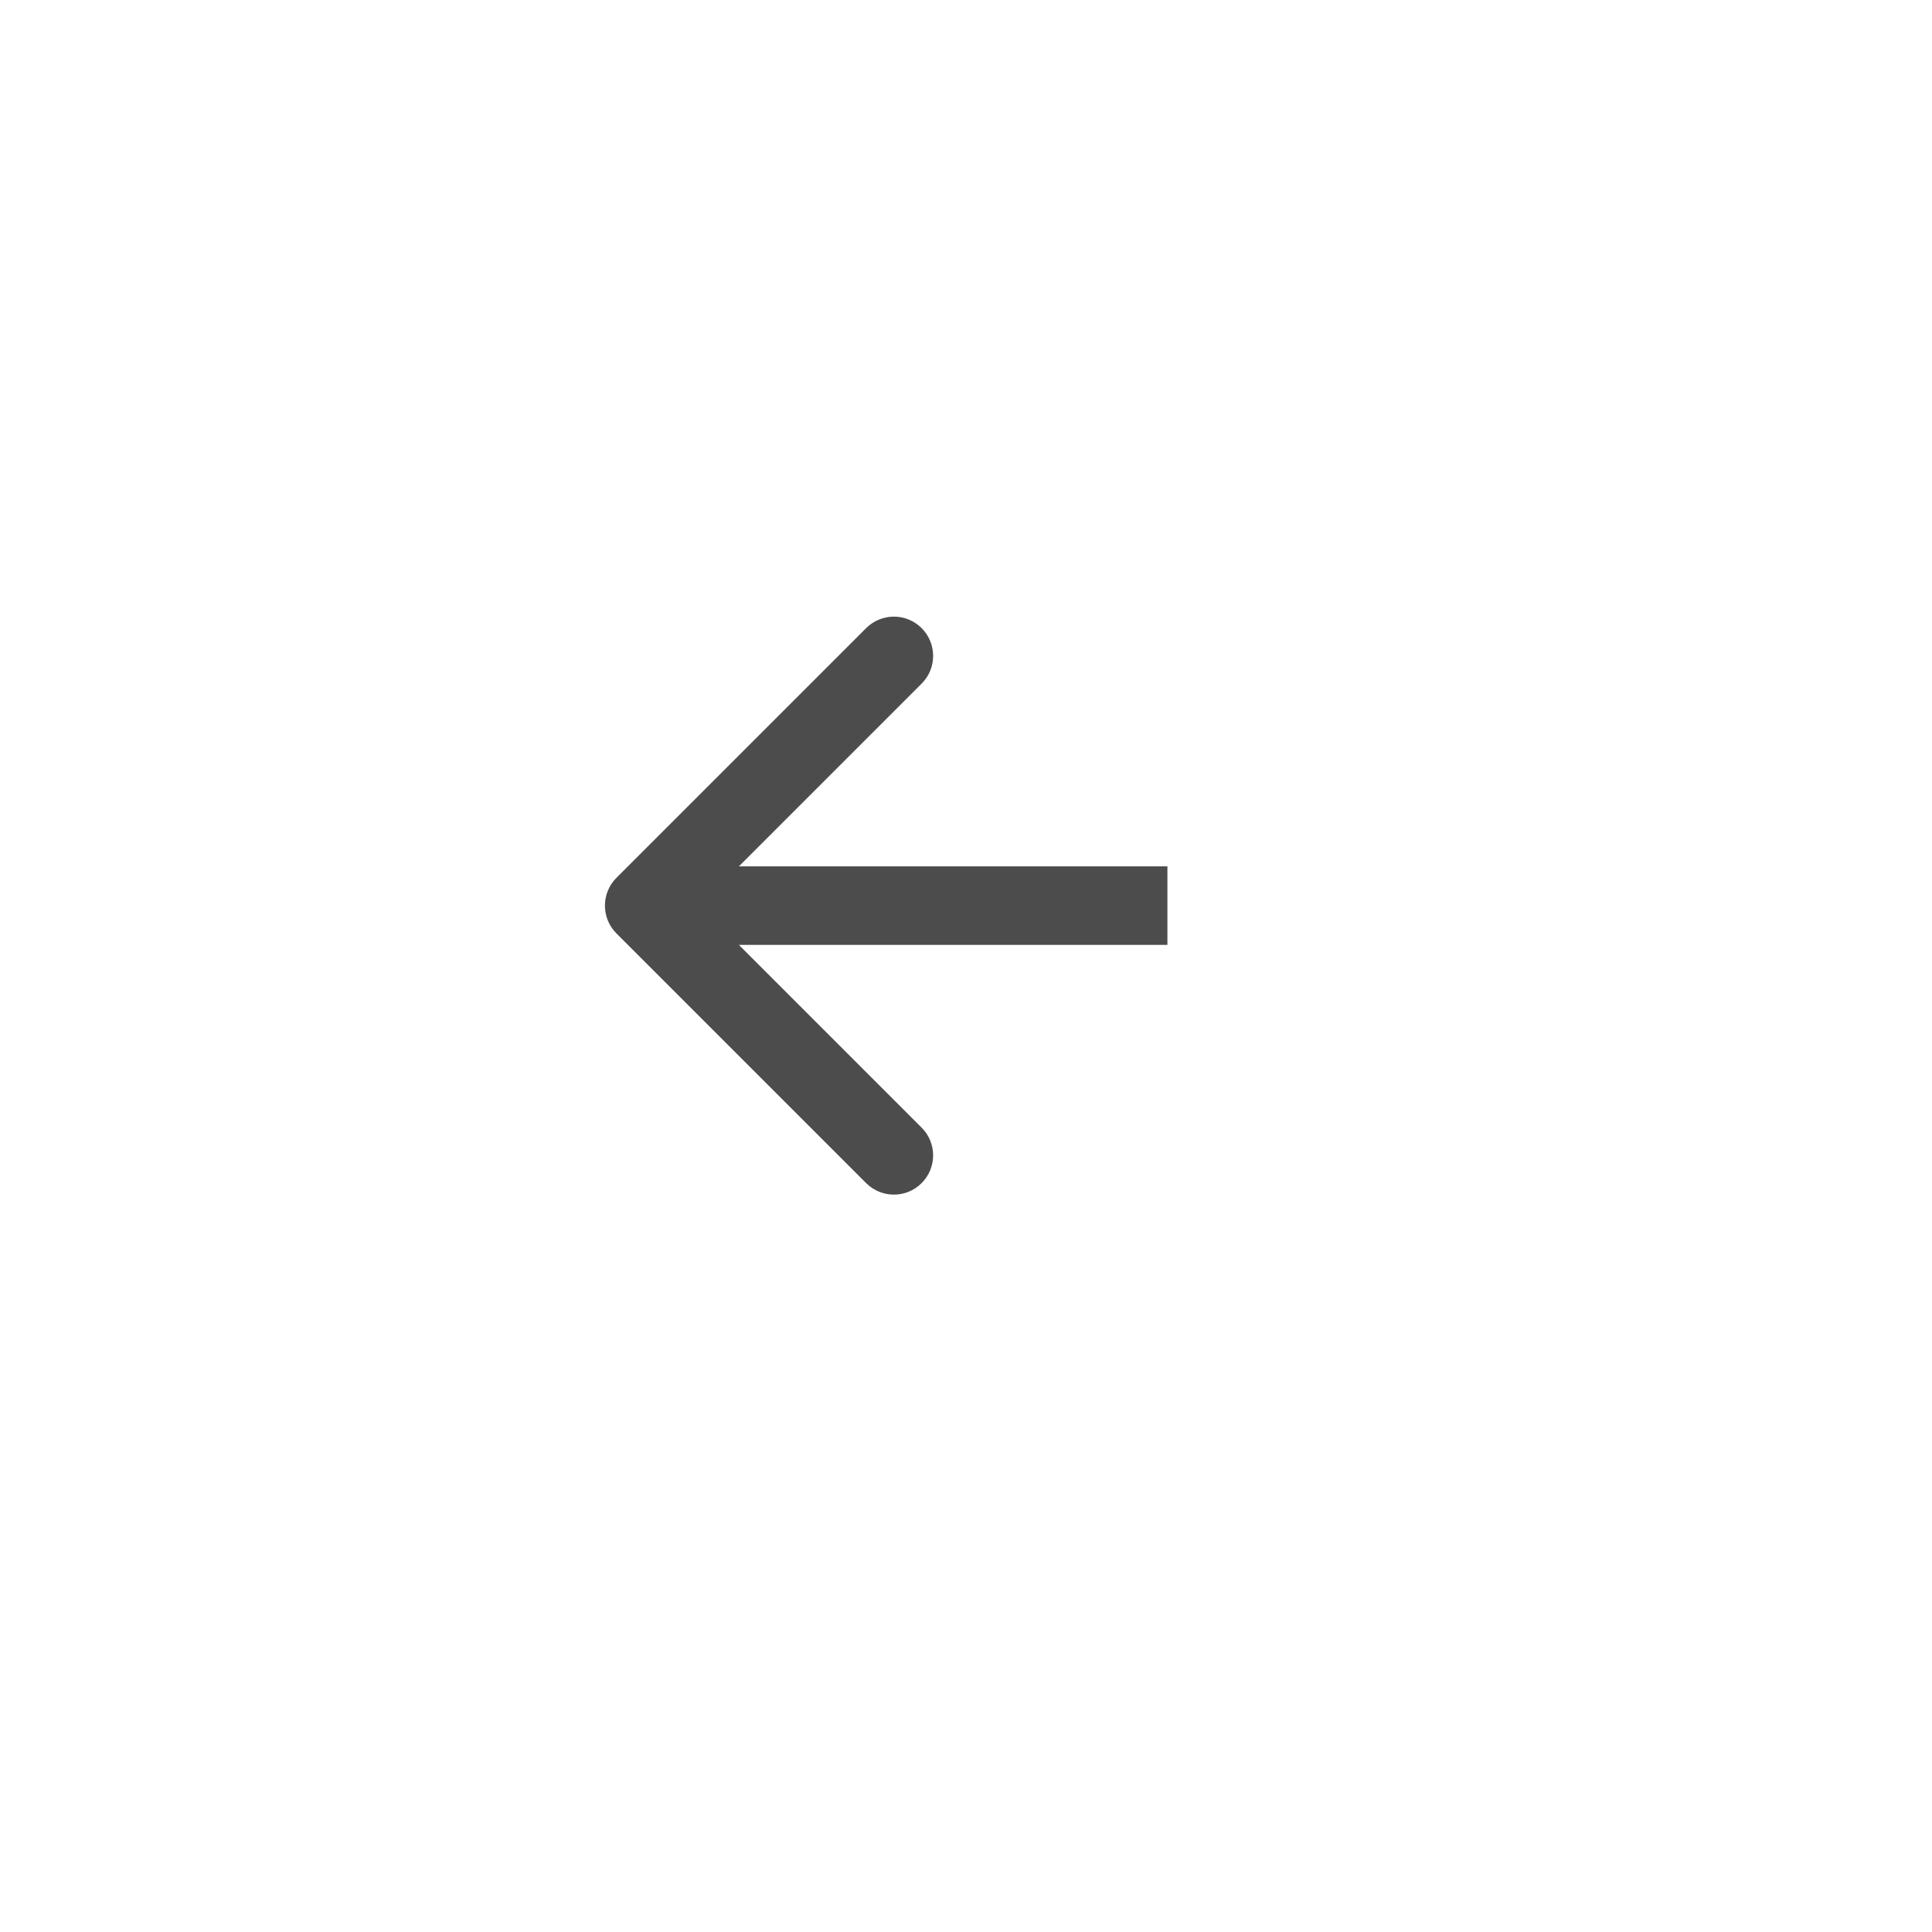 <?xml version="1.0" encoding="UTF-8"?> <svg xmlns="http://www.w3.org/2000/svg" width="32" height="32" viewBox="0 0 32 32" fill="none"><g filter="url(#filter0_d_5542_3130)"><rect width="26" height="26" rx="13" transform="matrix(-1 0 0 1 28 2)" fill="white" fill-opacity="0.2" shape-rendering="crispEdges"></rect></g><path d="M10.21 15.46C9.956 15.206 9.956 14.794 10.21 14.54L14.346 10.404C14.6 10.15 15.012 10.15 15.265 10.404C15.519 10.658 15.519 11.069 15.265 11.323L11.588 15L15.265 18.677C15.519 18.931 15.519 19.342 15.265 19.596C15.012 19.85 14.6 19.85 14.346 19.596L10.21 15.46ZM19.336 15V15.65H10.669V15V14.35H19.336V15Z" fill="#4C4C4C"></path><defs><filter id="filter0_d_5542_3130" x="0" y="0" width="32" height="32" filterUnits="userSpaceOnUse" color-interpolation-filters="sRGB"><feFlood flood-opacity="0" result="BackgroundImageFix"></feFlood><feColorMatrix in="SourceAlpha" type="matrix" values="0 0 0 0 0 0 0 0 0 0 0 0 0 0 0 0 0 0 127 0" result="hardAlpha"></feColorMatrix><feOffset dx="1" dy="1"></feOffset><feGaussianBlur stdDeviation="1.5"></feGaussianBlur><feComposite in2="hardAlpha" operator="out"></feComposite><feColorMatrix type="matrix" values="0 0 0 0 0.639 0 0 0 0 0.639 0 0 0 0 0.639 0 0 0 0.16 0"></feColorMatrix><feBlend mode="normal" in2="BackgroundImageFix" result="effect1_dropShadow_5542_3130"></feBlend><feBlend mode="normal" in="SourceGraphic" in2="effect1_dropShadow_5542_3130" result="shape"></feBlend></filter></defs></svg> 